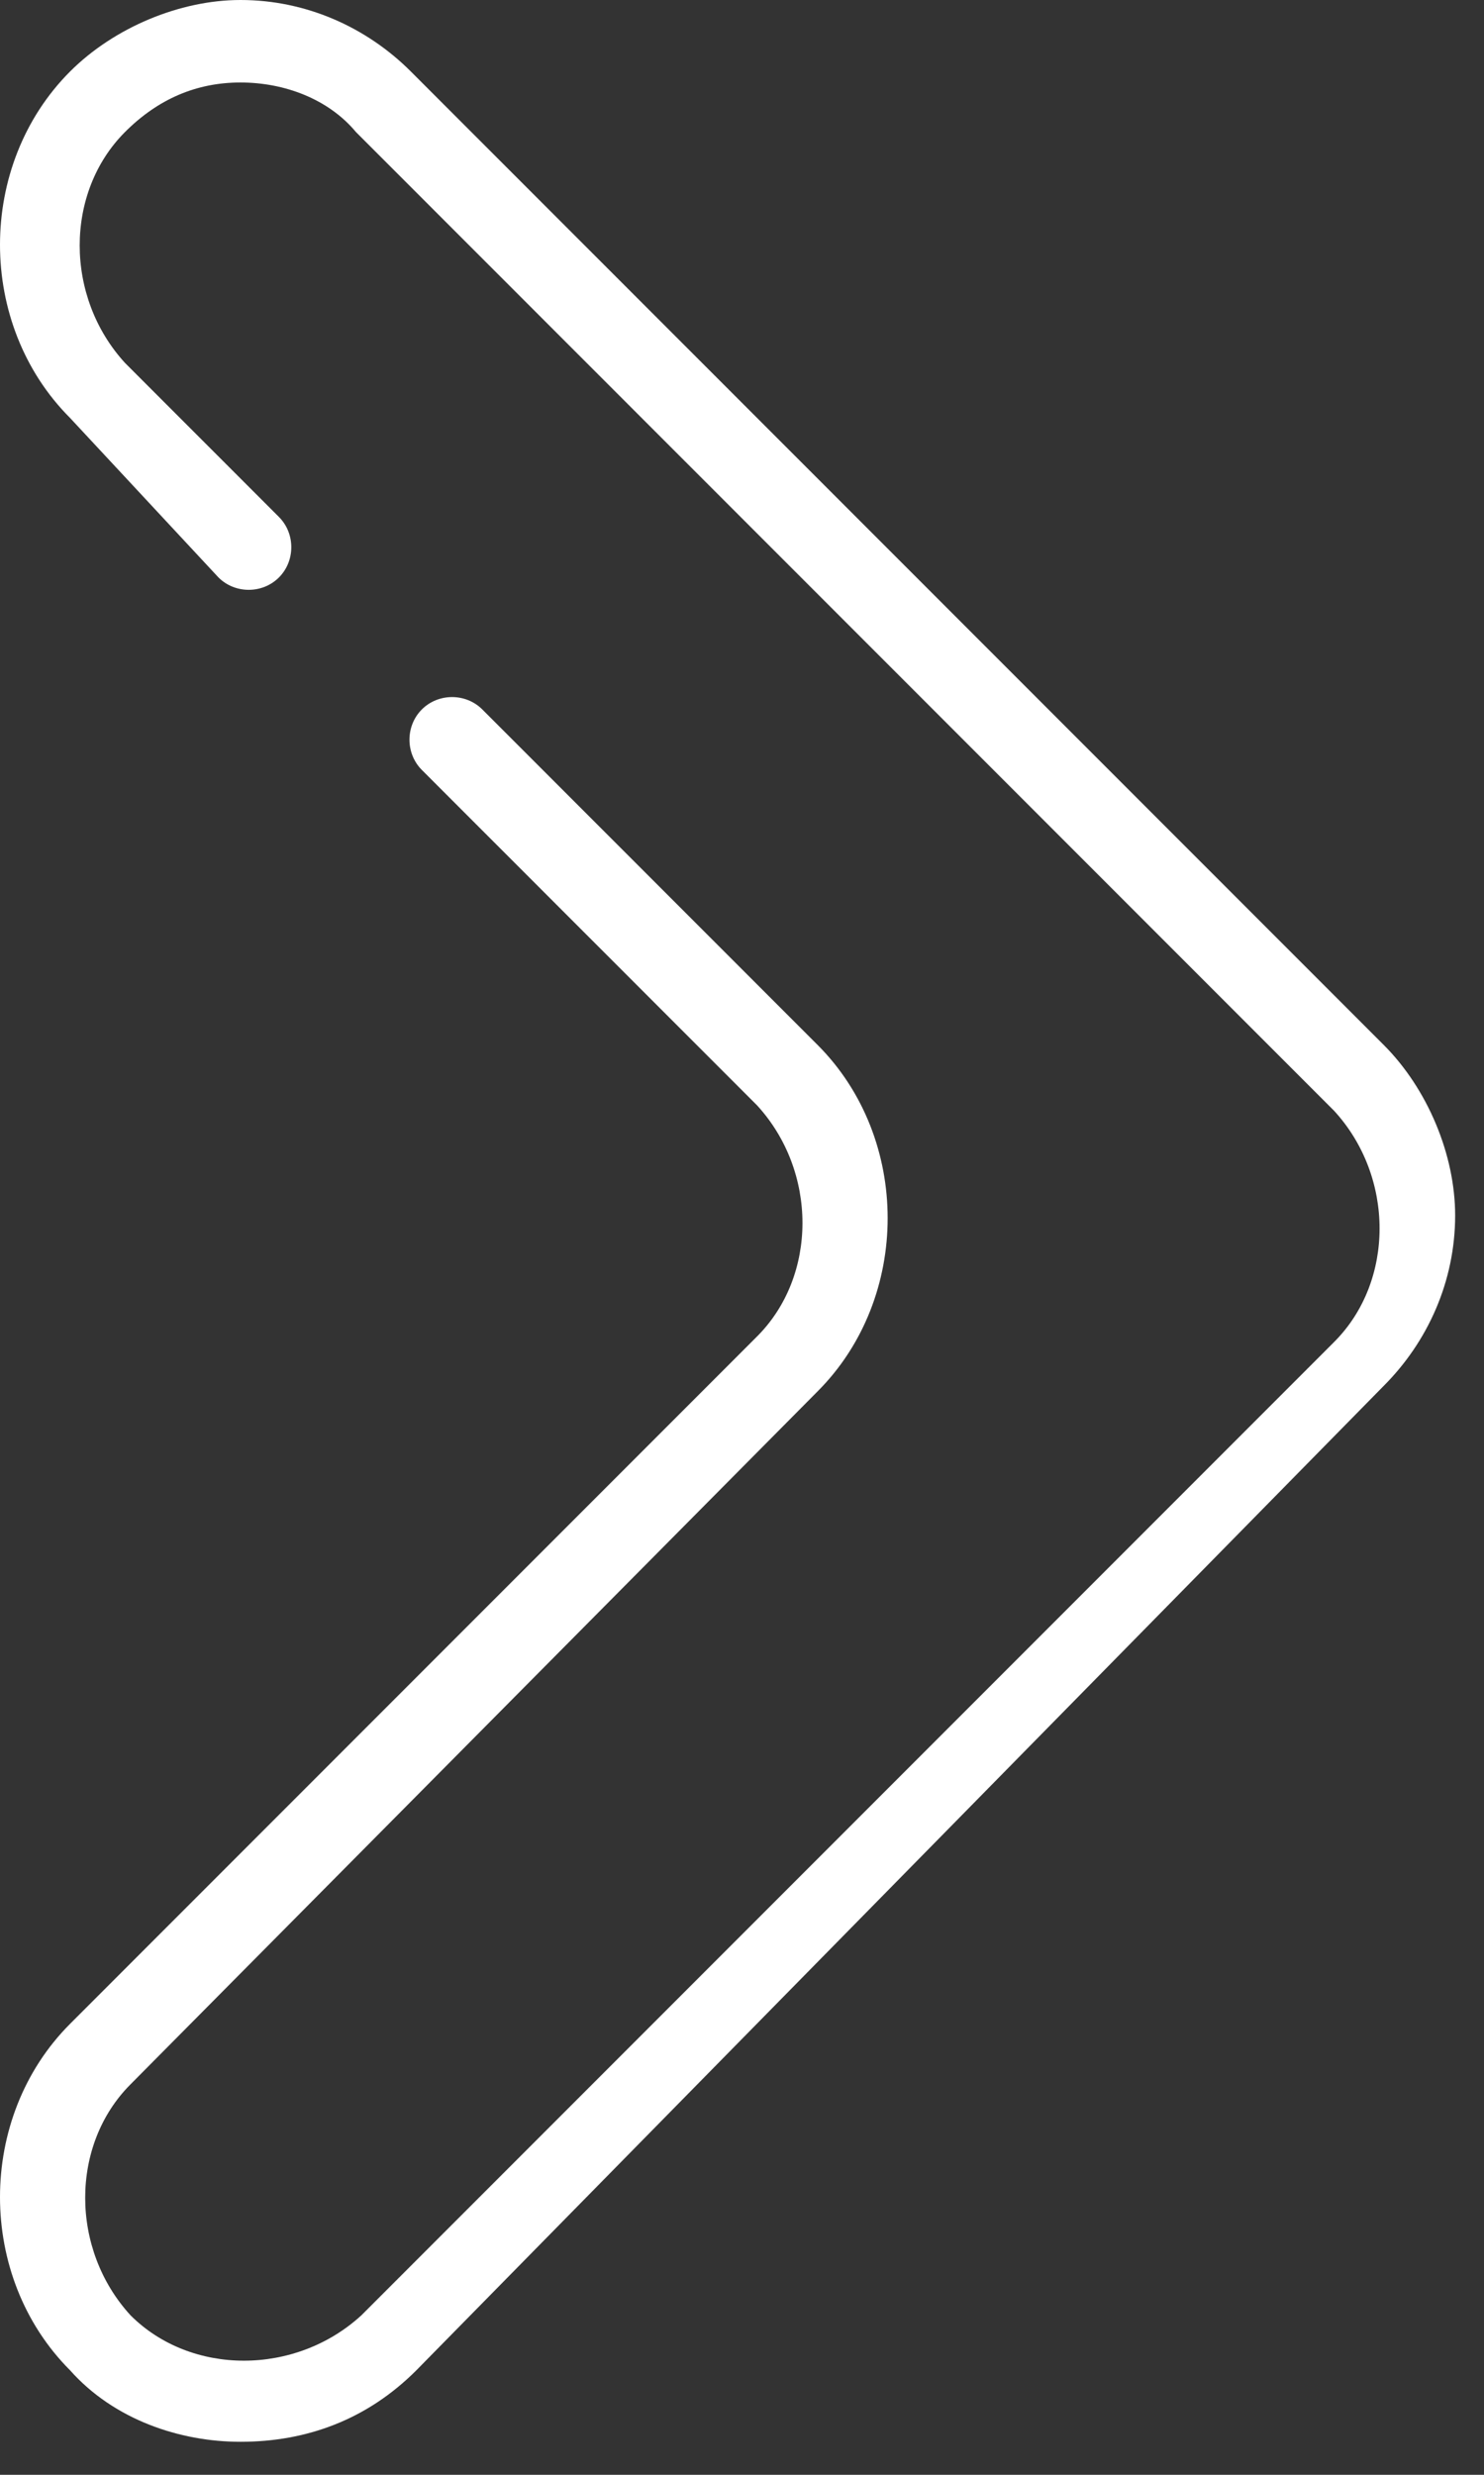 <svg width="27" height="45" viewBox="0 0 27 45" fill="none" xmlns="http://www.w3.org/2000/svg">
<rect x="0" y="0" width="27" height="45" fill="#333333" stroke="none"/>
<path fill-rule="evenodd" clip-rule="evenodd" d="M4.375 44.4C3.275 44.4 2.075 44 1.275 43.1C-0.425 41.4 -0.425 38.5 1.275 36.8L13.775 24.3C14.875 23.2 14.875 21.3 13.775 20.1L7.675 14C7.375 13.7 7.375 13.2 7.675 12.9C7.975 12.6 8.475 12.6 8.775 12.9L14.875 19C16.575 20.7 16.575 23.6 14.875 25.3L2.375 37.9C1.275 39 1.275 40.9 2.375 42.1C3.475 43.2 5.375 43.2 6.575 42.1L24.275 24.4C25.375 23.3 25.375 21.4 24.275 20.2L6.475 2.4C5.975 1.8 5.175 1.5 4.375 1.5C3.575 1.5 2.875 1.8 2.275 2.4C1.175 3.5 1.175 5.4 2.275 6.6L5.075 9.4C5.375 9.7 5.375 10.2 5.075 10.5C4.775 10.8 4.275 10.8 3.975 10.5L1.275 7.6C-0.425 5.9 -0.425 3 1.275 1.3C2.075 0.5 3.275 0 4.375 0C5.575 0 6.675 0.5 7.475 1.3L25.175 19C25.975 19.8 26.475 21 26.475 22.1C26.475 23.3 25.975 24.4 25.175 25.2L7.575 43.1C6.675 44 5.575 44.4 4.375 44.4Z" fill="white"/>
</svg>
